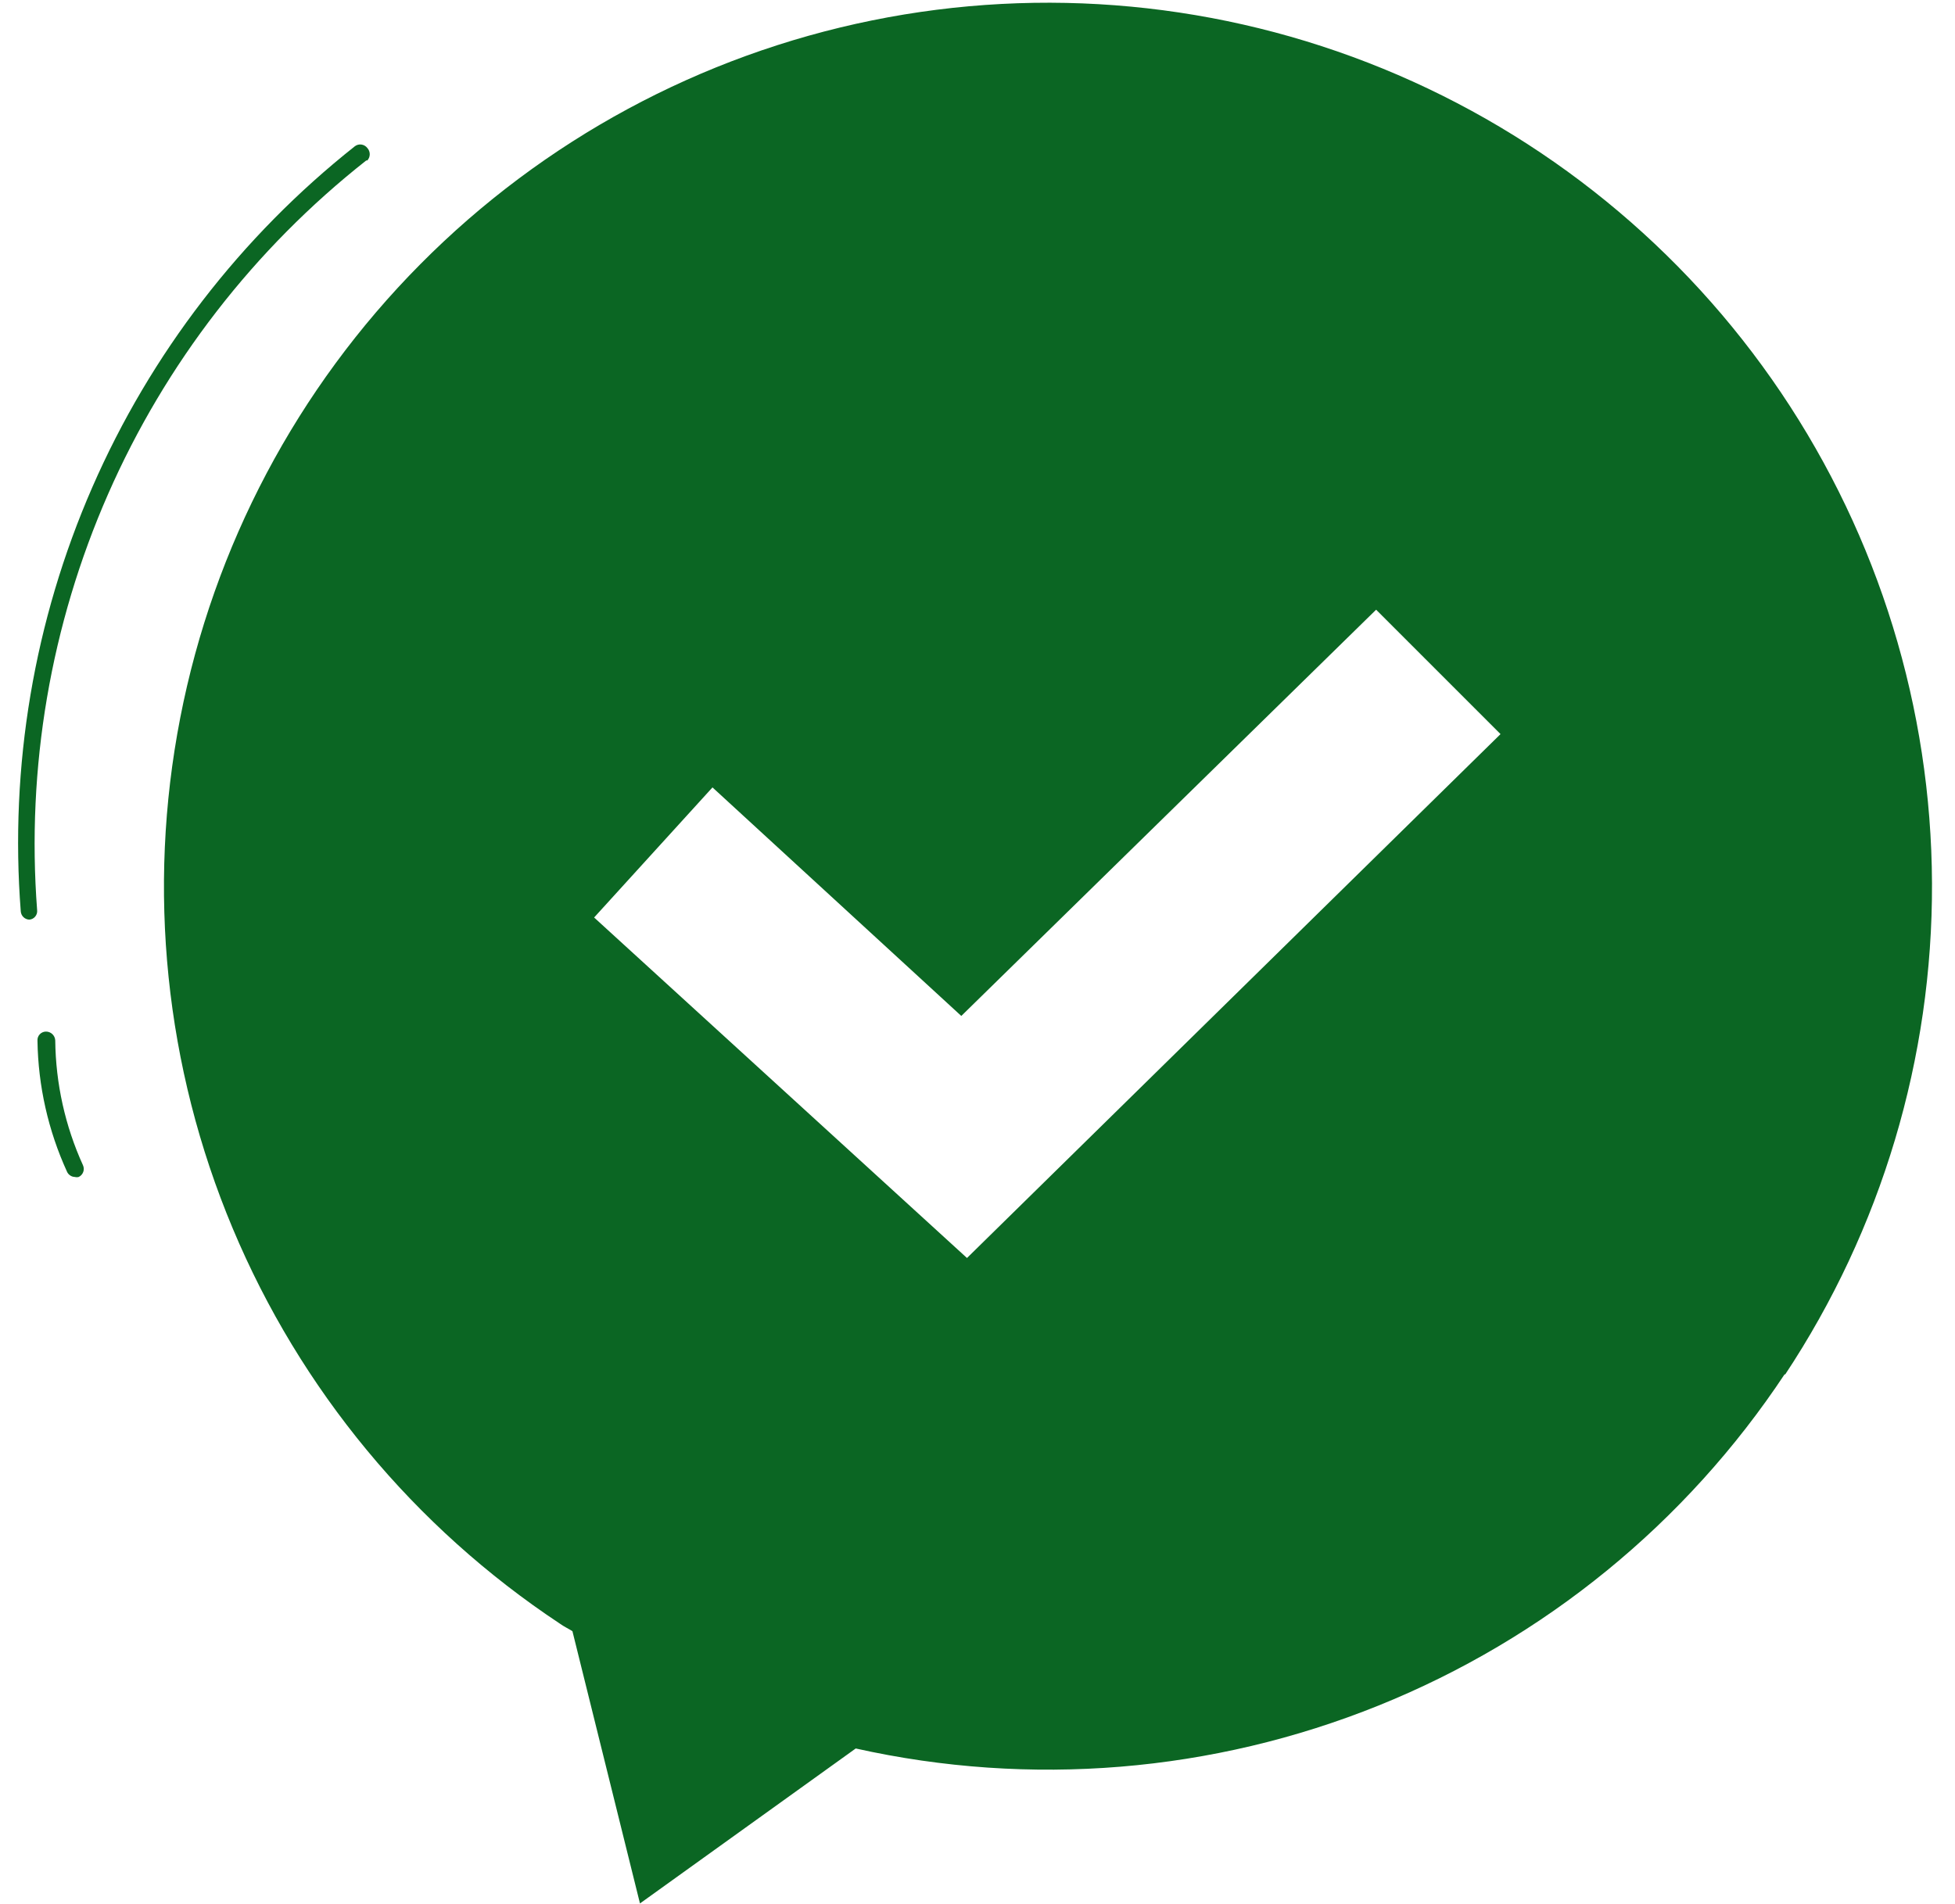 <svg width="77" height="75" viewBox="0 0 77 75" fill="none" xmlns="http://www.w3.org/2000/svg">
<path d="M3.268 45.898C3.306 45.982 3.31 46.077 3.279 46.163C3.247 46.25 3.183 46.321 3.1 46.36C3.049 46.373 2.997 46.373 2.946 46.36C2.88 46.358 2.816 46.337 2.762 46.299C2.707 46.262 2.664 46.211 2.638 46.15C1.899 44.532 1.503 42.777 1.476 40.998C1.472 40.952 1.478 40.905 1.493 40.861C1.508 40.817 1.532 40.776 1.564 40.742C1.596 40.708 1.634 40.681 1.677 40.662C1.719 40.643 1.765 40.634 1.812 40.634C1.906 40.634 1.997 40.67 2.065 40.736C2.132 40.801 2.172 40.89 2.176 40.984C2.194 42.68 2.566 44.354 3.268 45.898ZM14.468 6.32C14.529 6.253 14.563 6.166 14.563 6.075C14.563 5.984 14.529 5.897 14.468 5.83C14.412 5.756 14.329 5.707 14.238 5.694C14.146 5.68 14.052 5.704 13.978 5.76C9.483 9.321 5.932 13.933 3.637 19.189C1.342 24.445 0.374 30.184 0.818 35.902C0.825 35.987 0.863 36.068 0.925 36.127C0.987 36.186 1.068 36.221 1.154 36.224C1.199 36.221 1.244 36.208 1.284 36.187C1.325 36.166 1.36 36.137 1.389 36.101C1.418 36.066 1.439 36.025 1.452 35.981C1.464 35.937 1.468 35.891 1.462 35.846C1.036 30.239 1.995 24.613 4.256 19.464C6.517 14.315 10.009 9.801 14.426 6.32H14.468ZM70.3 54.116C66.41 59.991 60.83 64.547 54.295 67.181C47.761 69.816 40.581 70.406 33.704 68.872L25.206 74.976L22.546 64.252C22.392 64.154 22.21 64.07 22.056 63.958C16.313 60.156 11.827 54.737 9.165 48.385C6.502 42.034 5.783 35.035 7.099 28.275C8.414 21.515 11.705 15.297 16.555 10.407C21.404 5.517 27.596 2.175 34.345 0.804C41.094 -0.567 48.098 0.095 54.471 2.705C60.844 5.315 66.3 9.756 70.149 15.467C73.998 21.179 76.067 27.903 76.094 34.79C76.12 41.677 74.104 48.417 70.3 54.158V54.116ZM59.1 28.916L54.2 24.016L37.862 40.018L28.062 31.016L23.4 36.14L38.086 49.552L59.1 28.916Z" fill="#0B6623"/>
</svg>
